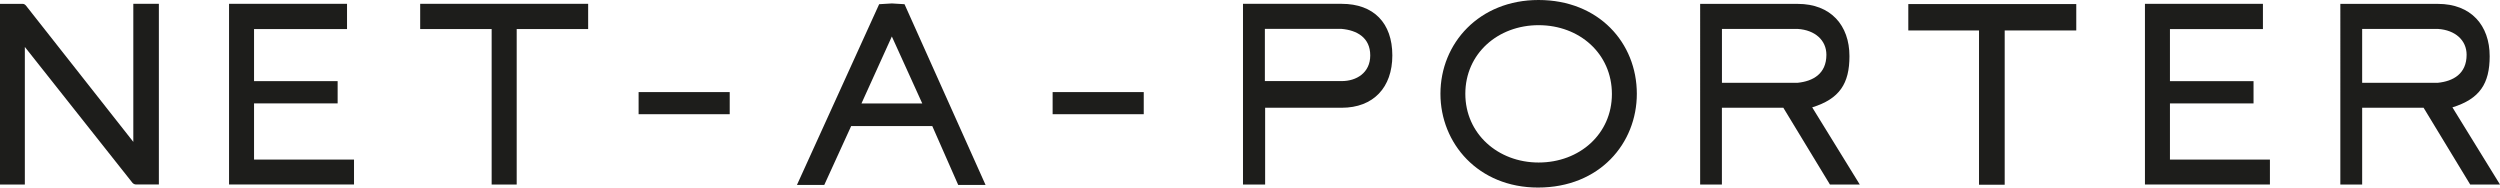 <?xml version="1.0" encoding="utf-8"?>
<!-- Generator: Adobe Illustrator 16.0.0, SVG Export Plug-In . SVG Version: 6.00 Build 0)  -->
<!DOCTYPE svg PUBLIC "-//W3C//DTD SVG 1.1//EN" "http://www.w3.org/Graphics/SVG/1.1/DTD/svg11.dtd">
<svg version="1.1" id="Layer_1" xmlns="http://www.w3.org/2000/svg" xmlns:xlink="http://www.w3.org/1999/xlink" x="0px" y="0px"
	 width="606.834px" height="45.524px" viewBox="0 0 606.834 45.524" enable-background="new 0 0 606.834 45.524"
	 xml:space="preserve">
<path id="Shape" fill="#1D1D1B" d="M38.563,44.784V0.929h-6.204v33.509L6.257,1.304l0,0c-0.08-0.095-0.175-0.175-0.284-0.236
	c-0.127-0.078-0.271-0.123-0.42-0.13H5.542H0v43.853h6.029V11.395l26.109,32.962l0,0c0.095,0.112,0.212,0.206,0.342,0.274
	c0.141,0.083,0.298,0.131,0.461,0.142h0.011L38.563,44.784z"/>
<polygon id="Shape_1_" fill="#1D1D1B" points="55.597,44.78 55.597,0.925 84.235,0.925 84.235,7.055 61.665,7.055 61.665,19.695 
	81.955,19.695 81.955,25.096 61.665,25.096 61.665,38.733 85.931,38.733 85.931,44.78 "/>
<polygon id="Shape_2_" fill="#1D1D1B" points="125.418,7.051 125.418,44.793 119.34,44.793 119.34,7.051 101.993,7.051 
	101.993,0.925 142.764,0.925 142.764,7.051 "/>
<rect id="Rectangle-path" x="155.01" y="22.353" fill="#1D1D1B" width="22.116" height="5.369"/>
<path id="Shape_3_" fill="#1D1D1B" d="M216.48,8.854l-7.371,16.253h14.752L216.48,8.854z M232.588,44.891l-6.291-14.286h-19.693
	l-6.526,14.286h-6.633l19.956-43.87l3.079-0.185l3.079,0.185l19.67,43.868L232.588,44.891z"/>
<rect id="Rectangle-path_1_" x="255.507" y="22.353" fill="#1D1D1B" width="22.117" height="5.369"/>
<path id="Shape_4_" fill="#1D1D1B" d="M325.669,7.015h-18.642v12.667h18.642c3.57,0.013,6.935-1.999,6.935-6.231
	C332.604,9.101,329.33,7.337,325.669,7.015 M325.669,26.148H307.09v18.636h-5.374V0.929h23.954c7.761,0,12.297,4.643,12.297,12.529
	c0,7.761-4.597,12.697-12.297,12.697"/>
<path id="Shape_5_" fill="#1D1D1B" d="M373.474,39.448c9.95,0,17.79-6.938,17.79-16.627c0-9.766-7.836-16.71-17.79-16.71
	c-9.88,0-17.79,6.896-17.79,16.655C355.684,32.455,363.594,39.448,373.474,39.448 M373.448,0c14.634,0,23.867,10.407,23.867,22.765
	c0,11.977-8.973,22.759-23.994,22.759c-14.505,0-23.677-10.726-23.677-22.759C349.644,10.471,359.076,0,373.45,0"/>
<path id="Shape_6_" fill="#1D1D1B" d="M436.379,7.027h-18.405v13.066h18.405c3.685-0.383,6.948-2.161,6.948-6.805
	c0-3.527-2.774-5.998-6.948-6.265 M439.88,26.054l11.551,18.739h-7.24l-11.313-18.636h-14.914v18.639h-5.281V0.943h23.695
	c7.995,0,12.546,5.19,12.546,12.699c0,6.643-2.396,10.358-9.045,12.417"/>
<polygon id="Shape_7_" fill="#1D1D1B" points="486.606,7.393 486.606,44.839 480.374,44.839 480.374,7.393 463.211,7.393 
	463.211,0.986 503.981,0.986 503.981,7.393 "/>
<polygon id="Shape_8_" fill="#1D1D1B" points="520.651,44.784 520.651,0.929 549.288,0.929 549.288,7.059 526.719,7.059 
	526.719,19.699 547.009,19.699 547.009,25.102 526.719,25.102 526.719,38.736 550.985,38.736 550.985,44.784 "/>
<path id="Shape_9_" fill="#1D1D1B" d="M591.781,7.027h-18.406v13.066h18.406c3.685-0.383,6.948-2.161,6.948-6.805
	c0-3.527-2.775-5.998-6.948-6.265 M595.282,26.054l11.551,18.739h-7.23L588.29,26.157h-14.914v18.639h-5.297V0.943h23.703
	c7.995,0,12.546,5.19,12.546,12.699c0,6.643-2.395,10.358-9.045,12.417"/>
</svg>

